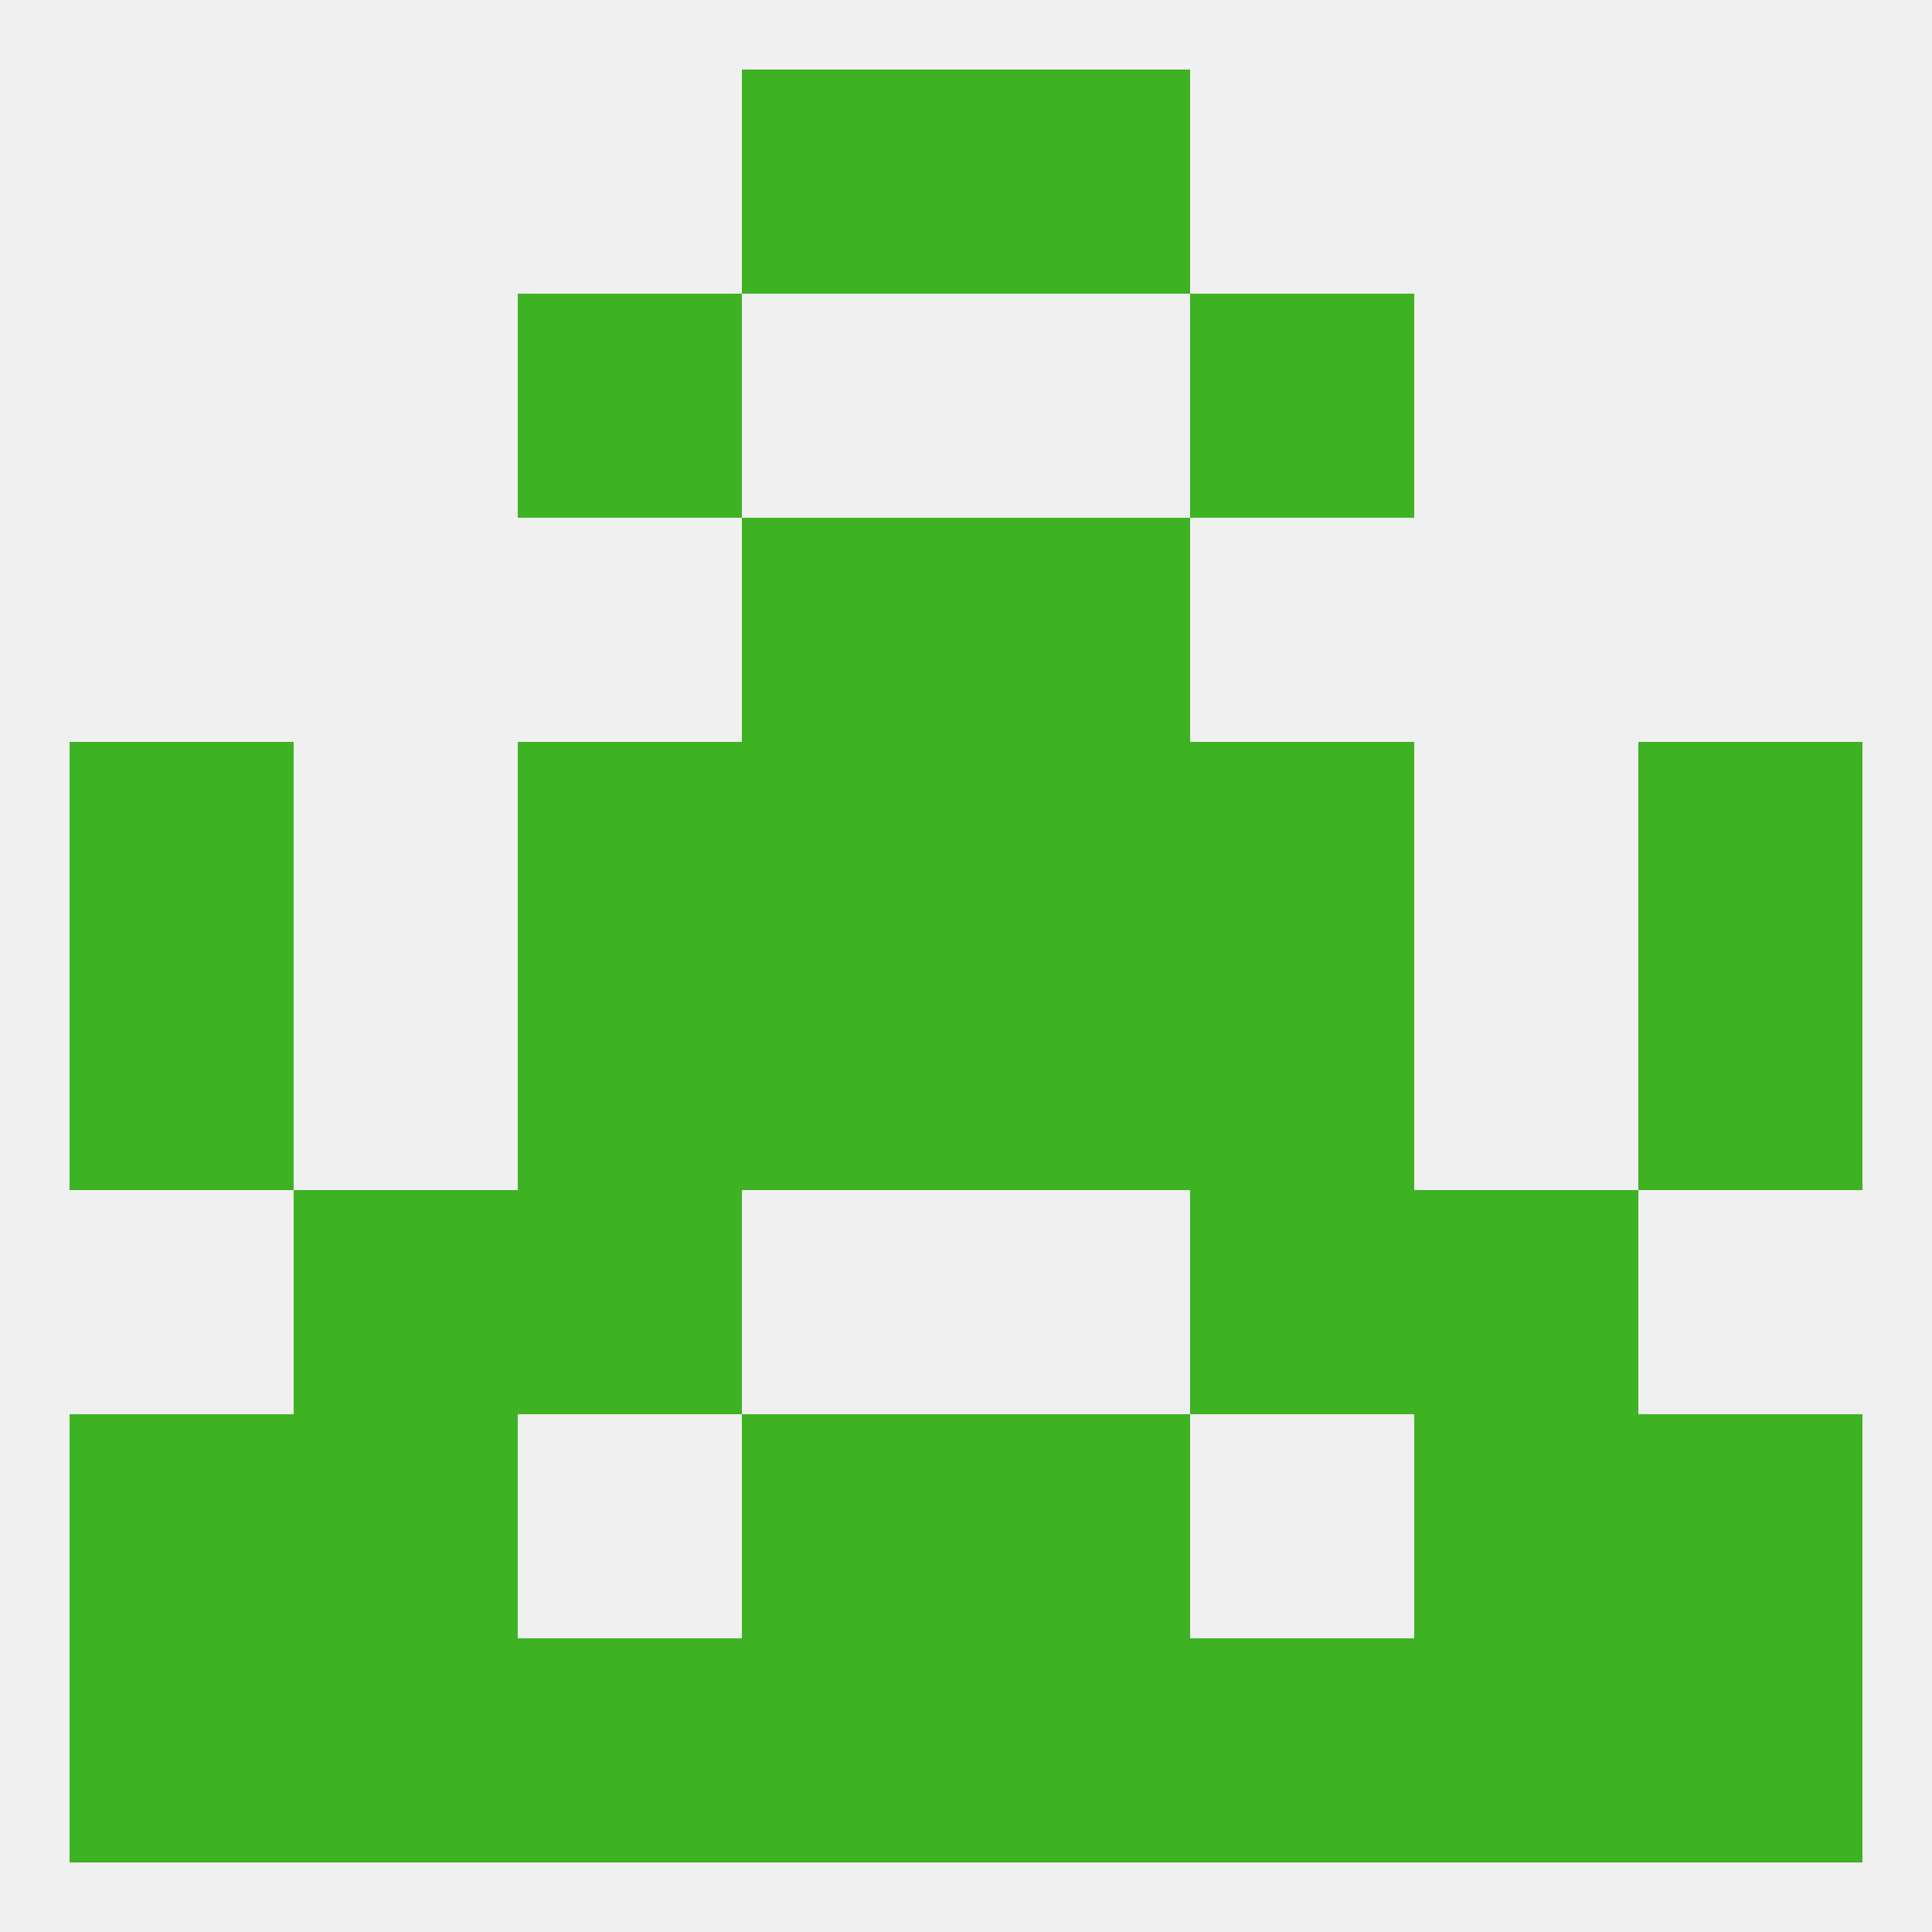
<!--   <?xml version="1.0"?> -->
<svg version="1.1" baseprofile="full" xmlns="http://www.w3.org/2000/svg" xmlns:xlink="http://www.w3.org/1999/xlink" xmlns:ev="http://www.w3.org/2001/xml-events" width="250" height="250" viewBox="0 0 250 250" >
	<rect width="100%" height="100%" fill="rgba(240,240,240,255)"/>

	<rect x="96" y="67" width="29" height="29" fill="rgba(61,178,35,255)"/>
	<rect x="125" y="67" width="29" height="29" fill="rgba(61,178,35,255)"/>
	<rect x="38" y="154" width="29" height="29" fill="rgba(61,178,35,255)"/>
	<rect x="183" y="154" width="29" height="29" fill="rgba(61,178,35,255)"/>
	<rect x="67" y="154" width="29" height="29" fill="rgba(61,178,35,255)"/>
	<rect x="154" y="154" width="29" height="29" fill="rgba(61,178,35,255)"/>
	<rect x="212" y="183" width="29" height="29" fill="rgba(61,178,35,255)"/>
	<rect x="38" y="183" width="29" height="29" fill="rgba(61,178,35,255)"/>
	<rect x="183" y="183" width="29" height="29" fill="rgba(61,178,35,255)"/>
	<rect x="96" y="183" width="29" height="29" fill="rgba(61,178,35,255)"/>
	<rect x="125" y="183" width="29" height="29" fill="rgba(61,178,35,255)"/>
	<rect x="9" y="183" width="29" height="29" fill="rgba(61,178,35,255)"/>
	<rect x="125" y="9" width="29" height="29" fill="rgba(61,178,35,255)"/>
	<rect x="96" y="9" width="29" height="29" fill="rgba(61,178,35,255)"/>
	<rect x="67" y="38" width="29" height="29" fill="rgba(61,178,35,255)"/>
	<rect x="154" y="38" width="29" height="29" fill="rgba(61,178,35,255)"/>
	<rect x="9" y="212" width="29" height="29" fill="rgba(61,178,35,255)"/>
	<rect x="212" y="212" width="29" height="29" fill="rgba(61,178,35,255)"/>
	<rect x="38" y="212" width="29" height="29" fill="rgba(61,178,35,255)"/>
	<rect x="183" y="212" width="29" height="29" fill="rgba(61,178,35,255)"/>
	<rect x="67" y="212" width="29" height="29" fill="rgba(61,178,35,255)"/>
	<rect x="154" y="212" width="29" height="29" fill="rgba(61,178,35,255)"/>
	<rect x="96" y="212" width="29" height="29" fill="rgba(61,178,35,255)"/>
	<rect x="125" y="212" width="29" height="29" fill="rgba(61,178,35,255)"/>
	<rect x="154" y="125" width="29" height="29" fill="rgba(61,178,35,255)"/>
	<rect x="96" y="125" width="29" height="29" fill="rgba(61,178,35,255)"/>
	<rect x="125" y="125" width="29" height="29" fill="rgba(61,178,35,255)"/>
	<rect x="9" y="125" width="29" height="29" fill="rgba(61,178,35,255)"/>
	<rect x="212" y="125" width="29" height="29" fill="rgba(61,178,35,255)"/>
	<rect x="67" y="125" width="29" height="29" fill="rgba(61,178,35,255)"/>
	<rect x="125" y="96" width="29" height="29" fill="rgba(61,178,35,255)"/>
	<rect x="9" y="96" width="29" height="29" fill="rgba(61,178,35,255)"/>
	<rect x="212" y="96" width="29" height="29" fill="rgba(61,178,35,255)"/>
	<rect x="67" y="96" width="29" height="29" fill="rgba(61,178,35,255)"/>
	<rect x="154" y="96" width="29" height="29" fill="rgba(61,178,35,255)"/>
	<rect x="96" y="96" width="29" height="29" fill="rgba(61,178,35,255)"/>
</svg>